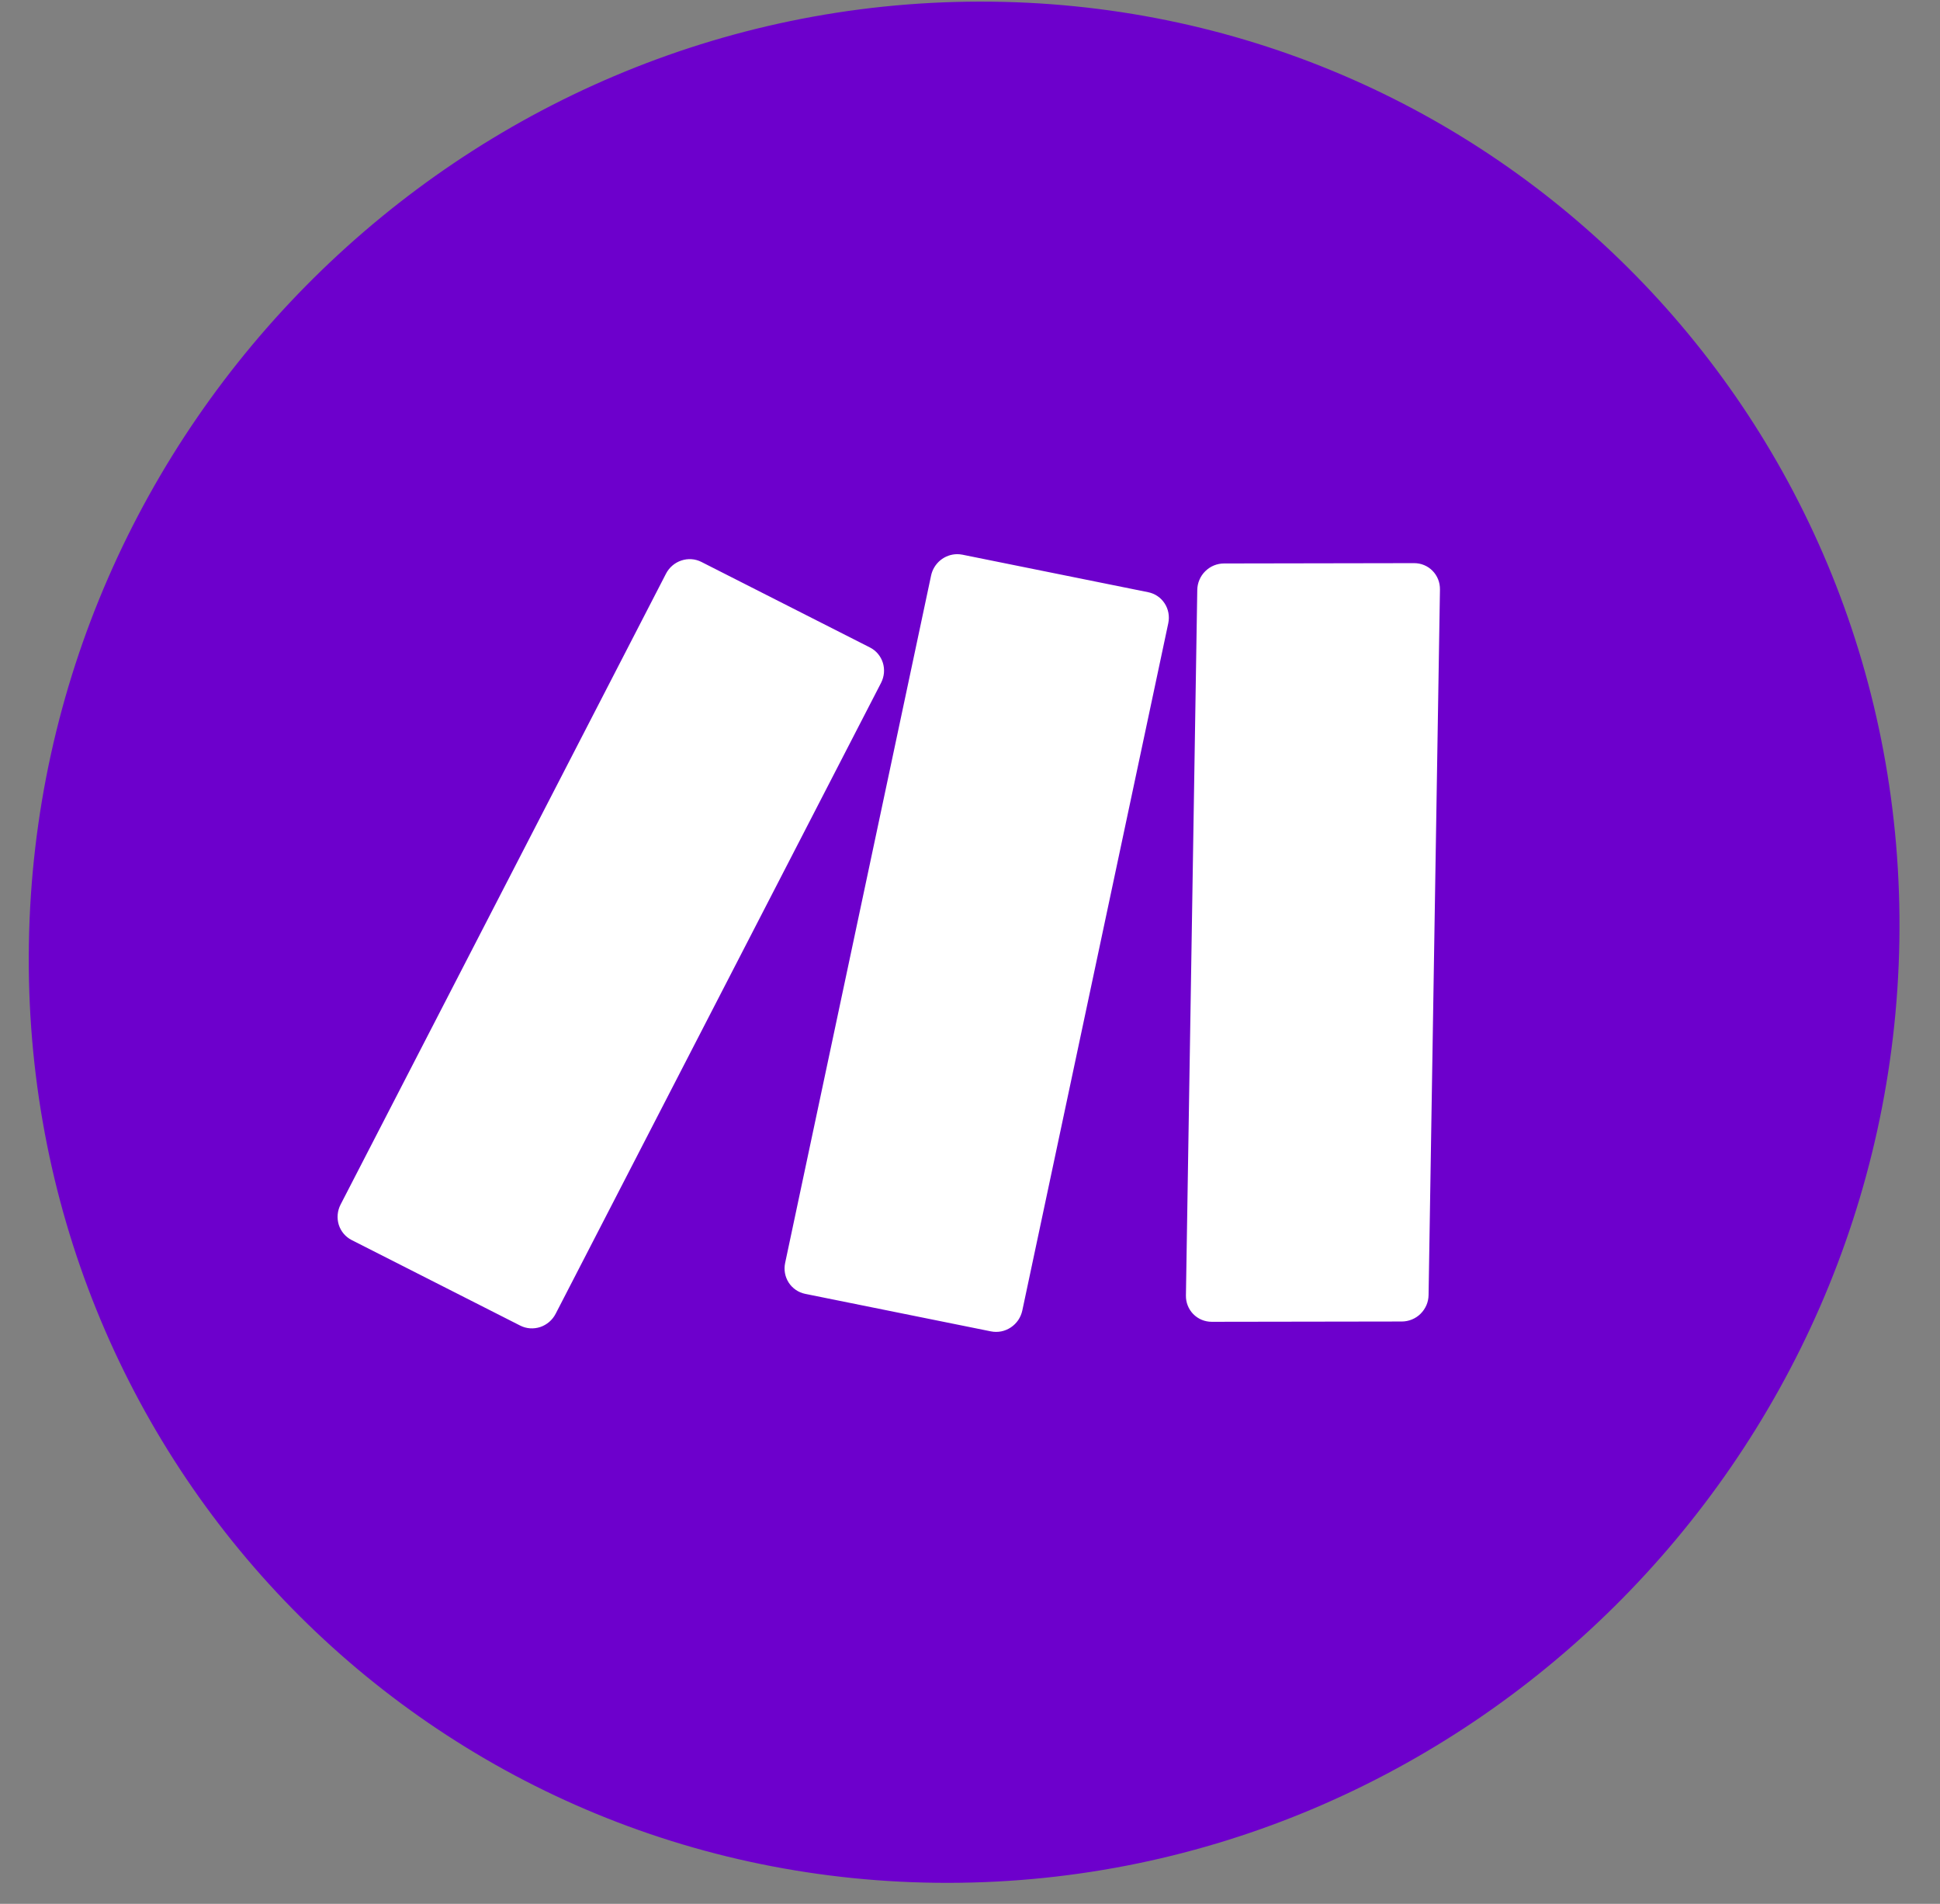 <svg xmlns="http://www.w3.org/2000/svg" width="53" height="52" viewBox="0 0 53 52" fill="none"><rect x="0" y="0" width="53" height="52" fill="#808080" stroke="none"/><path d="M25.925 51.426C40.036 51.401 51.661 39.88 51.89 25.691C52.119 11.502 40.865 0.019 26.754 0.044C12.643 0.068 1.018 11.59 0.789 25.779C0.56 39.968 11.814 51.45 25.925 51.426Z" fill="#6D00CC"></path><path d="M33.438 15.39C33.344 15.39 33.25 15.409 33.162 15.445C33.075 15.481 32.995 15.535 32.927 15.602C32.859 15.669 32.805 15.748 32.768 15.836C32.73 15.923 32.711 16.017 32.709 16.112L32.399 35.382C32.395 35.574 32.468 35.757 32.6 35.892C32.733 36.027 32.914 36.102 33.104 36.102L38.3 36.094C38.394 36.093 38.487 36.075 38.575 36.038C38.663 36.002 38.743 35.949 38.81 35.882C38.878 35.814 38.932 35.735 38.97 35.647C39.007 35.56 39.027 35.466 39.028 35.371L39.339 16.101C39.34 16.006 39.324 15.912 39.289 15.825C39.254 15.737 39.203 15.658 39.137 15.591C39.072 15.524 38.994 15.471 38.907 15.435C38.821 15.399 38.728 15.381 38.633 15.381L33.438 15.39ZM18.194 15.67L9.304 32.901C9.216 33.072 9.199 33.27 9.255 33.452C9.312 33.633 9.439 33.783 9.607 33.869L14.211 36.205C14.295 36.248 14.386 36.273 14.48 36.28C14.574 36.286 14.669 36.275 14.759 36.245C14.849 36.215 14.932 36.167 15.005 36.105C15.077 36.043 15.136 35.968 15.18 35.883L24.07 18.651C24.113 18.567 24.14 18.474 24.149 18.38C24.157 18.285 24.147 18.19 24.119 18.101C24.09 18.011 24.045 17.928 23.984 17.856C23.924 17.785 23.849 17.726 23.766 17.684L19.162 15.348C18.993 15.262 18.797 15.248 18.615 15.309C18.433 15.369 18.282 15.499 18.194 15.67M25.437 15.719L21.45 34.493C21.41 34.681 21.445 34.874 21.548 35.033C21.651 35.191 21.812 35.301 21.998 35.339L27.074 36.364C27.166 36.382 27.261 36.382 27.355 36.364C27.448 36.345 27.536 36.308 27.616 36.255C27.695 36.202 27.764 36.134 27.818 36.055C27.871 35.976 27.909 35.887 27.929 35.794L31.917 17.021C31.956 16.833 31.921 16.639 31.818 16.481C31.715 16.322 31.553 16.212 31.368 16.175L26.292 15.15C26.245 15.141 26.198 15.136 26.15 15.136C25.984 15.137 25.822 15.195 25.692 15.301C25.562 15.408 25.472 15.555 25.437 15.719" fill="white"></path></svg>